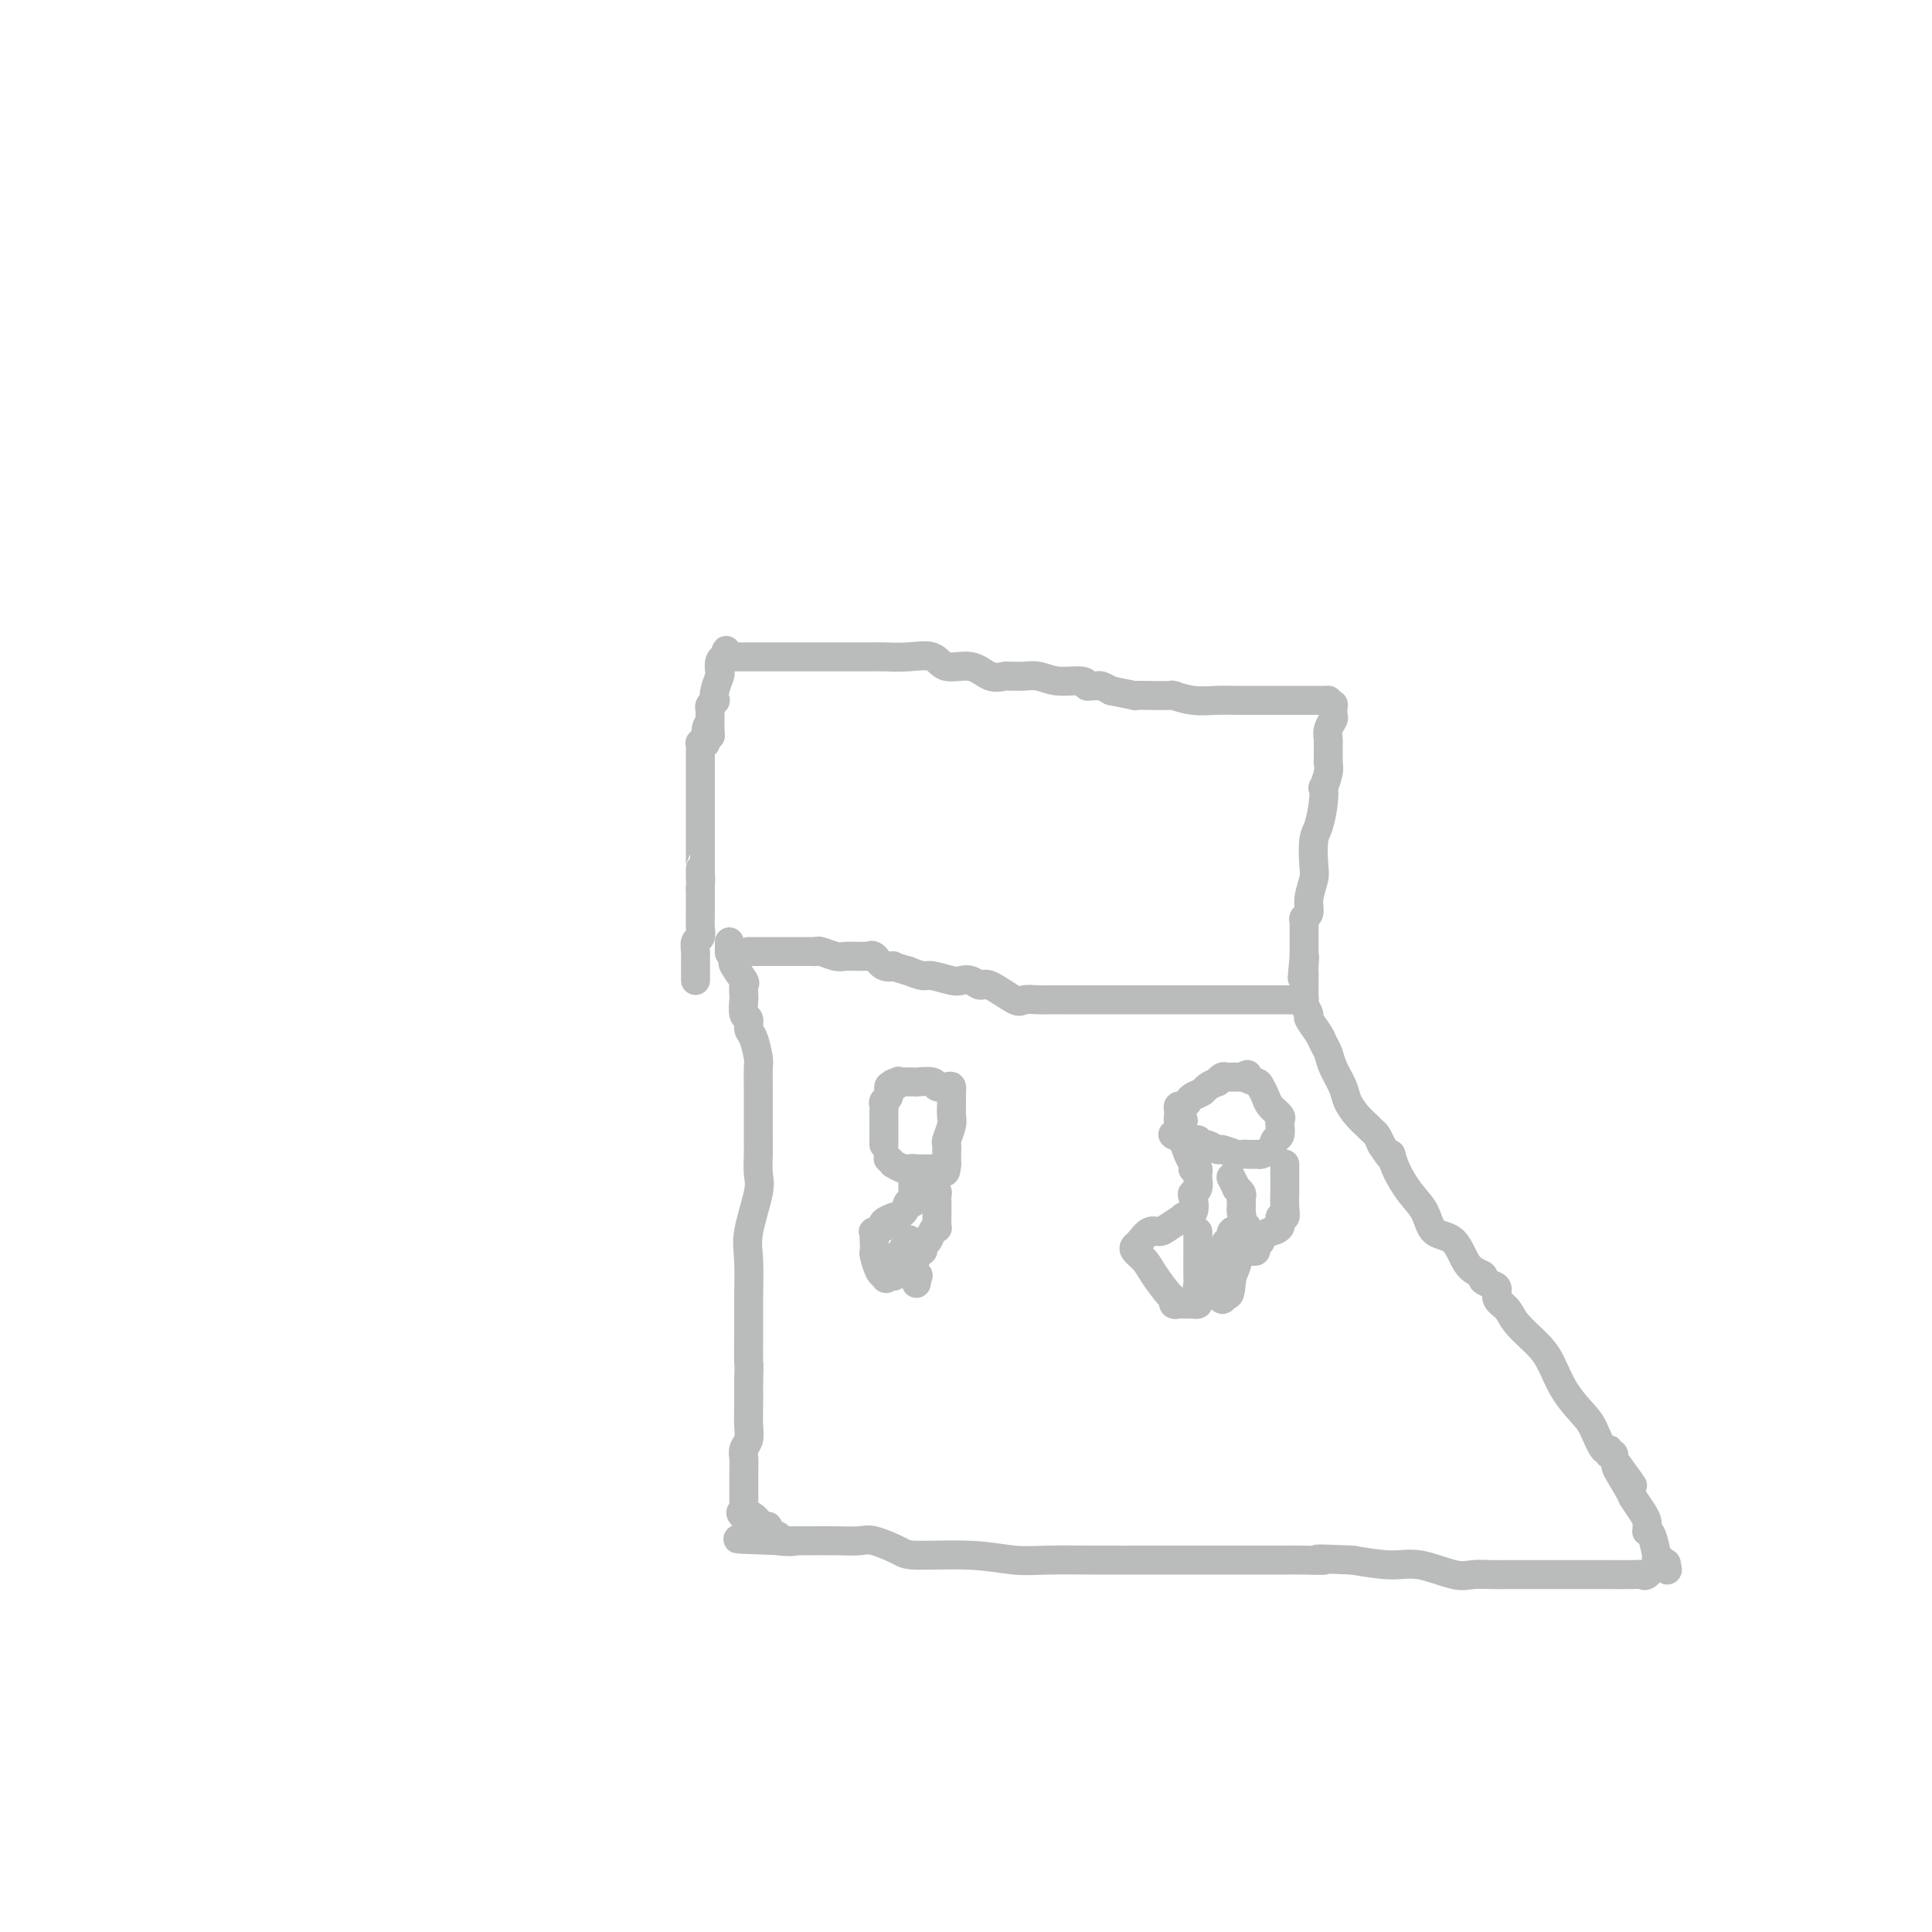 <svg viewBox='0 0 400 400' version='1.1' xmlns='http://www.w3.org/2000/svg' xmlns:xlink='http://www.w3.org/1999/xlink'><g fill='none' stroke='#BABBBB' stroke-width='6' stroke-linecap='round' stroke-linejoin='round'><path d='M144,203c0.000,-0.485 0.000,-0.970 0,-1c-0.000,-0.030 -0.000,0.395 0,0c0.000,-0.395 0.000,-1.610 0,-2c-0.000,-0.390 -0.001,0.046 0,0c0.001,-0.046 0.004,-0.575 0,-1c-0.004,-0.425 -0.015,-0.746 0,-1c0.015,-0.254 0.057,-0.442 0,-1c-0.057,-0.558 -0.211,-1.486 0,-2c0.211,-0.514 0.789,-0.614 1,-1c0.211,-0.386 0.057,-1.059 0,-2c-0.057,-0.941 -0.015,-2.149 0,-3c0.015,-0.851 0.004,-1.344 0,-2c-0.004,-0.656 -0.001,-1.473 0,-2c0.001,-0.527 0.001,-0.763 0,-1'/><path d='M145,184c0.155,-3.425 0.041,-2.489 0,-2c-0.041,0.489 -0.011,0.530 0,0c0.011,-0.530 0.003,-1.633 0,-2c-0.003,-0.367 -0.001,0.001 0,0c0.001,-0.001 0.000,-0.370 0,-1c-0.000,-0.630 -0.000,-1.519 0,-2c0.000,-0.481 0.000,-0.552 0,-1c-0.000,-0.448 -0.000,-1.272 0,-2c0.000,-0.728 0.000,-1.360 0,-2c-0.000,-0.640 -0.000,-1.290 0,-2c0.000,-0.710 0.000,-1.482 0,-2c-0.000,-0.518 0.000,-0.783 0,-1c-0.000,-0.217 -0.000,-0.387 0,-1c0.000,-0.613 0.000,-1.669 0,-2c-0.000,-0.331 -0.000,0.062 0,0c0.000,-0.062 0.000,-0.579 0,-1c-0.000,-0.421 -0.000,-0.745 0,-1c0.000,-0.255 0.000,-0.440 0,-1c-0.000,-0.560 -0.001,-1.495 0,-2c0.001,-0.505 0.004,-0.579 0,-1c-0.004,-0.421 -0.015,-1.187 0,-2c0.015,-0.813 0.056,-1.671 0,-2c-0.056,-0.329 -0.207,-0.127 0,0c0.207,0.127 0.774,0.179 1,0c0.226,-0.179 0.113,-0.590 0,-1'/><path d='M146,153c0.381,-4.980 0.834,-1.931 1,-1c0.166,0.931 0.044,-0.258 0,-1c-0.044,-0.742 -0.012,-1.039 0,-1c0.012,0.039 0.002,0.414 0,0c-0.002,-0.414 0.003,-1.618 0,-2c-0.003,-0.382 -0.015,0.056 0,0c0.015,-0.056 0.055,-0.608 0,-1c-0.055,-0.392 -0.207,-0.623 0,-1c0.207,-0.377 0.774,-0.898 1,-1c0.226,-0.102 0.112,0.215 0,0c-0.112,-0.215 -0.224,-0.961 0,-2c0.224,-1.039 0.782,-2.371 1,-3c0.218,-0.629 0.097,-0.554 0,-1c-0.097,-0.446 -0.171,-1.413 0,-2c0.171,-0.587 0.585,-0.793 1,-1'/><path d='M150,136c0.633,-2.630 0.216,-0.705 0,0c-0.216,0.705 -0.229,0.189 0,0c0.229,-0.189 0.701,-0.051 1,0c0.299,0.051 0.425,0.014 1,0c0.575,-0.014 1.599,-0.004 2,0c0.401,0.004 0.178,0.001 1,0c0.822,-0.001 2.687,-0.000 4,0c1.313,0.000 2.072,0.000 3,0c0.928,-0.000 2.023,0.000 3,0c0.977,-0.000 1.835,-0.000 3,0c1.165,0.000 2.638,0.001 4,0c1.362,-0.001 2.613,-0.002 4,0c1.387,0.002 2.911,0.009 4,0c1.089,-0.009 1.743,-0.033 3,0c1.257,0.033 3.116,0.121 5,0c1.884,-0.121 3.794,-0.453 5,0c1.206,0.453 1.708,1.691 3,2c1.292,0.309 3.372,-0.309 5,0c1.628,0.309 2.802,1.547 4,2c1.198,0.453 2.421,0.120 3,0c0.579,-0.120 0.516,-0.028 1,0c0.484,0.028 1.517,-0.008 2,0c0.483,0.008 0.416,0.058 1,0c0.584,-0.058 1.820,-0.226 3,0c1.180,0.226 2.305,0.845 4,1c1.695,0.155 3.959,-0.155 5,0c1.041,0.155 0.859,0.776 1,1c0.141,0.224 0.605,0.050 1,0c0.395,-0.050 0.722,0.025 1,0c0.278,-0.025 0.508,-0.150 1,0c0.492,0.150 1.246,0.575 2,1'/><path d='M230,143c6.638,1.309 4.732,1.083 5,1c0.268,-0.083 2.710,-0.023 4,0c1.290,0.023 1.428,0.010 2,0c0.572,-0.010 1.576,-0.017 2,0c0.424,0.017 0.266,0.057 0,0c-0.266,-0.057 -0.639,-0.211 0,0c0.639,0.211 2.292,0.789 4,1c1.708,0.211 3.472,0.057 5,0c1.528,-0.057 2.821,-0.015 4,0c1.179,0.015 2.246,0.004 3,0c0.754,-0.004 1.197,-0.001 2,0c0.803,0.001 1.966,0.000 3,0c1.034,-0.000 1.940,-0.000 3,0c1.060,0.000 2.274,0.000 3,0c0.726,-0.000 0.964,-0.000 1,0c0.036,0.000 -0.130,0.000 0,0c0.130,-0.000 0.556,-0.000 1,0c0.444,0.000 0.907,0.000 1,0c0.093,-0.000 -0.185,-0.000 0,0c0.185,0.000 0.833,0.000 1,0c0.167,-0.000 -0.147,-0.000 0,0c0.147,0.000 0.756,0.000 1,0c0.244,-0.000 0.122,-0.000 0,0'/><path d='M275,145c0.420,0.478 0.841,0.957 1,1c0.159,0.043 0.057,-0.349 0,0c-0.057,0.349 -0.068,1.439 0,2c0.068,0.561 0.214,0.592 0,1c-0.214,0.408 -0.790,1.194 -1,2c-0.210,0.806 -0.055,1.632 0,2c0.055,0.368 0.011,0.278 0,1c-0.011,0.722 0.011,2.254 0,3c-0.011,0.746 -0.055,0.704 0,1c0.055,0.296 0.208,0.930 0,2c-0.208,1.070 -0.777,2.577 -1,3c-0.223,0.423 -0.098,-0.238 0,0c0.098,0.238 0.171,1.374 0,3c-0.171,1.626 -0.586,3.740 -1,5c-0.414,1.260 -0.828,1.665 -1,3c-0.172,1.335 -0.102,3.601 0,5c0.102,1.399 0.238,1.933 0,3c-0.238,1.067 -0.848,2.669 -1,4c-0.152,1.331 0.156,2.393 0,3c-0.156,0.607 -0.774,0.759 -1,1c-0.226,0.241 -0.061,0.570 0,1c0.061,0.430 0.016,0.959 0,1c-0.016,0.041 -0.004,-0.407 0,0c0.004,0.407 0.001,1.668 0,2c-0.001,0.332 -0.000,-0.265 0,0c0.000,0.265 0.000,1.391 0,2c-0.000,0.609 -0.000,0.703 0,1c0.000,0.297 0.000,0.799 0,1c-0.000,0.201 -0.000,0.100 0,0'/><path d='M270,198c-0.774,8.377 -0.207,2.819 0,1c0.207,-1.819 0.056,0.100 0,1c-0.056,0.900 -0.015,0.781 0,1c0.015,0.219 0.004,0.777 0,1c-0.004,0.223 -0.002,0.112 0,0'/><path d='M270,202c-0.000,0.555 -0.000,-0.058 0,0c0.000,0.058 0.000,0.785 0,1c-0.000,0.215 -0.000,-0.083 0,0c0.000,0.083 0.000,0.547 0,1c-0.000,0.453 -0.001,0.894 0,1c0.001,0.106 0.005,-0.122 0,0c-0.005,0.122 -0.017,0.594 0,1c0.017,0.406 0.064,0.745 0,1c-0.064,0.255 -0.239,0.424 0,1c0.239,0.576 0.890,1.557 1,2c0.110,0.443 -0.323,0.347 0,1c0.323,0.653 1.400,2.054 2,3c0.600,0.946 0.723,1.435 1,2c0.277,0.565 0.707,1.204 1,2c0.293,0.796 0.449,1.747 1,3c0.551,1.253 1.495,2.808 2,4c0.505,1.192 0.569,2.020 1,3c0.431,0.980 1.229,2.111 2,3c0.771,0.889 1.516,1.537 2,2c0.484,0.463 0.707,0.740 1,1c0.293,0.260 0.655,0.503 1,1c0.345,0.497 0.672,1.249 1,2'/><path d='M286,237c2.750,4.361 2.124,2.265 2,2c-0.124,-0.265 0.253,1.301 1,3c0.747,1.699 1.865,3.530 3,5c1.135,1.470 2.288,2.579 3,4c0.712,1.421 0.984,3.154 2,4c1.016,0.846 2.776,0.804 4,2c1.224,1.196 1.912,3.629 3,5c1.088,1.371 2.577,1.680 3,2c0.423,0.320 -0.220,0.651 0,1c0.220,0.349 1.303,0.714 2,1c0.697,0.286 1.008,0.492 1,1c-0.008,0.508 -0.337,1.320 0,2c0.337,0.680 1.338,1.230 2,2c0.662,0.770 0.986,1.761 2,3c1.014,1.239 2.719,2.728 4,4c1.281,1.272 2.140,2.328 3,4c0.860,1.672 1.723,3.960 3,6c1.277,2.040 2.968,3.833 4,5c1.032,1.167 1.405,1.710 2,3c0.595,1.290 1.414,3.329 2,4c0.586,0.671 0.941,-0.026 1,0c0.059,0.026 -0.176,0.776 0,1c0.176,0.224 0.765,-0.079 1,0c0.235,0.079 0.118,0.539 0,1'/><path d='M334,302c7.539,10.287 2.388,3.506 1,2c-1.388,-1.506 0.987,2.265 2,4c1.013,1.735 0.664,1.435 1,2c0.336,0.565 1.357,1.994 2,3c0.643,1.006 0.907,1.590 1,2c0.093,0.410 0.015,0.647 0,1c-0.015,0.353 0.035,0.823 0,1c-0.035,0.177 -0.153,0.060 0,0c0.153,-0.060 0.576,-0.065 1,1c0.424,1.065 0.848,3.200 1,4c0.152,0.800 0.030,0.266 0,0c-0.030,-0.266 0.030,-0.264 0,0c-0.030,0.264 -0.152,0.790 0,1c0.152,0.210 0.576,0.105 1,0'/><path d='M344,323c1.760,3.478 1.158,1.671 1,1c-0.158,-0.671 0.126,-0.208 0,0c-0.126,0.208 -0.663,0.161 -1,0c-0.337,-0.161 -0.473,-0.435 -1,0c-0.527,0.435 -1.445,1.581 -2,2c-0.555,0.419 -0.748,0.112 -1,0c-0.252,-0.112 -0.563,-0.030 -2,0c-1.437,0.030 -4.001,0.008 -5,0c-0.999,-0.008 -0.434,-0.002 -1,0c-0.566,0.002 -2.262,0.001 -4,0c-1.738,-0.001 -3.517,0.000 -5,0c-1.483,-0.000 -2.669,-0.001 -4,0c-1.331,0.001 -2.807,0.002 -4,0c-1.193,-0.002 -2.103,-0.008 -3,0c-0.897,0.008 -1.780,0.031 -3,0c-1.220,-0.031 -2.777,-0.116 -4,0c-1.223,0.116 -2.111,0.433 -4,0c-1.889,-0.433 -4.778,-1.617 -7,-2c-2.222,-0.383 -3.778,0.033 -6,0c-2.222,-0.033 -5.111,-0.517 -8,-1'/><path d='M280,323c-10.609,-0.464 -6.633,-0.124 -6,0c0.633,0.124 -2.078,0.033 -4,0c-1.922,-0.033 -3.055,-0.009 -4,0c-0.945,0.009 -1.703,0.002 -3,0c-1.297,-0.002 -3.133,-0.001 -5,0c-1.867,0.001 -3.765,-0.000 -6,0c-2.235,0.000 -4.808,0.001 -7,0c-2.192,-0.001 -4.005,-0.004 -7,0c-2.995,0.004 -7.173,0.016 -11,0c-3.827,-0.016 -7.301,-0.059 -10,0c-2.699,0.059 -4.621,0.218 -7,0c-2.379,-0.218 -5.216,-0.815 -9,-1c-3.784,-0.185 -8.517,0.041 -11,0c-2.483,-0.041 -2.716,-0.351 -4,-1c-1.284,-0.649 -3.618,-1.638 -5,-2c-1.382,-0.362 -1.813,-0.097 -3,0c-1.187,0.097 -3.131,0.026 -5,0c-1.869,-0.026 -3.664,-0.007 -5,0c-1.336,0.007 -2.214,0.002 -3,0c-0.786,-0.002 -1.481,-0.001 -2,0c-0.519,0.001 -0.863,0.000 -1,0c-0.137,-0.000 -0.069,-0.000 0,0'/><path d='M162,319c-18.191,-0.636 -4.668,-0.227 0,0c4.668,0.227 0.480,0.272 -1,0c-1.480,-0.272 -0.252,-0.862 0,-1c0.252,-0.138 -0.470,0.175 -1,0c-0.530,-0.175 -0.866,-0.839 -1,-1c-0.134,-0.161 -0.064,0.181 0,0c0.064,-0.181 0.123,-0.886 0,-1c-0.123,-0.114 -0.428,0.362 -1,0c-0.572,-0.362 -1.411,-1.561 -2,-2c-0.589,-0.439 -0.928,-0.118 -1,0c-0.072,0.118 0.122,0.034 0,0c-0.122,-0.034 -0.561,-0.017 -1,0'/><path d='M154,314c-1.238,-1.031 -0.332,-1.107 0,-1c0.332,0.107 0.089,0.398 0,0c-0.089,-0.398 -0.024,-1.486 0,-2c0.024,-0.514 0.006,-0.455 0,-1c-0.006,-0.545 -0.001,-1.693 0,-2c0.001,-0.307 -0.001,0.227 0,0c0.001,-0.227 0.004,-1.215 0,-2c-0.004,-0.785 -0.015,-1.367 0,-2c0.015,-0.633 0.057,-1.315 0,-2c-0.057,-0.685 -0.211,-1.371 0,-2c0.211,-0.629 0.789,-1.199 1,-2c0.211,-0.801 0.057,-1.831 0,-3c-0.057,-1.169 -0.016,-2.477 0,-4c0.016,-1.523 0.008,-3.262 0,-5'/><path d='M155,286c0.154,-4.880 0.039,-3.081 0,-4c-0.039,-0.919 -0.003,-4.557 0,-7c0.003,-2.443 -0.027,-3.692 0,-6c0.027,-2.308 0.112,-5.675 0,-8c-0.112,-2.325 -0.422,-3.609 0,-6c0.422,-2.391 1.577,-5.891 2,-8c0.423,-2.109 0.113,-2.827 0,-4c-0.113,-1.173 -0.030,-2.800 0,-4c0.030,-1.200 0.008,-1.972 0,-3c-0.008,-1.028 -0.002,-2.311 0,-3c0.002,-0.689 0.001,-0.783 0,-1c-0.001,-0.217 -0.000,-0.555 0,-1c0.000,-0.445 0.001,-0.995 0,-2c-0.001,-1.005 -0.003,-2.465 0,-3c0.003,-0.535 0.011,-0.145 0,-1c-0.011,-0.855 -0.040,-2.954 0,-4c0.040,-1.046 0.151,-1.037 0,-2c-0.151,-0.963 -0.562,-2.896 -1,-4c-0.438,-1.104 -0.902,-1.378 -1,-2c-0.098,-0.622 0.170,-1.592 0,-2c-0.170,-0.408 -0.777,-0.255 -1,-1c-0.223,-0.745 -0.060,-2.389 0,-3c0.060,-0.611 0.018,-0.189 0,0c-0.018,0.189 -0.012,0.145 0,0c0.012,-0.145 0.031,-0.393 0,-1c-0.031,-0.607 -0.111,-1.575 0,-2c0.111,-0.425 0.415,-0.307 0,-1c-0.415,-0.693 -1.547,-2.198 -2,-3c-0.453,-0.802 -0.226,-0.901 0,-1'/><path d='M152,199c-1.000,-3.868 -1.000,-2.539 -1,-2c0.000,0.539 0.000,0.289 0,0c0.000,-0.289 -0.000,-0.616 0,-1c0.000,-0.384 0.000,-0.824 0,-1c0.000,-0.176 0.000,-0.088 0,0'/><path d='M270,207c0.029,-0.000 0.058,-0.000 0,0c-0.058,0.000 -0.205,0.000 -1,0c-0.795,-0.000 -2.240,-0.000 -3,0c-0.760,0.000 -0.837,0.000 -2,0c-1.163,-0.000 -3.414,-0.000 -5,0c-1.586,0.000 -2.508,0.000 -4,0c-1.492,-0.000 -3.556,-0.000 -5,0c-1.444,0.000 -2.269,0.000 -4,0c-1.731,-0.000 -4.370,-0.000 -6,0c-1.630,0.000 -2.253,0.000 -3,0c-0.747,-0.000 -1.618,-0.000 -3,0c-1.382,0.000 -3.275,0.000 -4,0c-0.725,-0.000 -0.281,-0.000 -1,0c-0.719,0.000 -2.600,0.000 -4,0c-1.400,-0.000 -2.319,-0.001 -3,0c-0.681,0.001 -1.124,0.003 -2,0c-0.876,-0.003 -2.185,-0.012 -3,0c-0.815,0.012 -1.135,0.047 -2,0c-0.865,-0.047 -2.276,-0.174 -3,0c-0.724,0.174 -0.761,0.649 -2,0c-1.239,-0.649 -3.681,-2.422 -5,-3c-1.319,-0.578 -1.516,0.037 -2,0c-0.484,-0.037 -1.256,-0.727 -2,-1c-0.744,-0.273 -1.462,-0.128 -2,0c-0.538,0.128 -0.897,0.241 -2,0c-1.103,-0.241 -2.951,-0.834 -4,-1c-1.049,-0.166 -1.300,0.095 -2,0c-0.700,-0.095 -1.850,-0.548 -3,-1'/><path d='M188,201c-4.299,-1.187 -3.045,-1.155 -3,-1c0.045,0.155 -1.117,0.434 -2,0c-0.883,-0.434 -1.486,-1.581 -2,-2c-0.514,-0.419 -0.937,-0.111 -1,0c-0.063,0.111 0.235,0.026 0,0c-0.235,-0.026 -1.004,0.007 -2,0c-0.996,-0.007 -2.218,-0.054 -3,0c-0.782,0.054 -1.125,0.211 -2,0c-0.875,-0.211 -2.284,-0.789 -3,-1c-0.716,-0.211 -0.741,-0.057 -1,0c-0.259,0.057 -0.752,0.015 -1,0c-0.248,-0.015 -0.251,-0.004 -1,0c-0.749,0.004 -2.243,0.001 -3,0c-0.757,-0.001 -0.777,-0.000 -1,0c-0.223,0.000 -0.649,0.000 -1,0c-0.351,-0.000 -0.626,-0.000 -1,0c-0.374,0.000 -0.846,0.000 -1,0c-0.154,-0.000 0.011,-0.000 0,0c-0.011,0.000 -0.199,0.000 -1,0c-0.801,-0.000 -2.216,-0.000 -3,0c-0.784,0.000 -0.938,0.000 -1,0c-0.062,-0.000 -0.031,-0.000 0,0'/><path d='M183,237c-0.000,-0.447 -0.000,-0.894 0,-1c0.000,-0.106 0.000,0.130 0,0c-0.000,-0.130 -0.000,-0.626 0,-1c0.000,-0.374 0.000,-0.625 0,-1c-0.000,-0.375 -0.000,-0.874 0,-1c0.000,-0.126 0.000,0.121 0,0c-0.000,-0.121 -0.001,-0.610 0,-1c0.001,-0.390 0.004,-0.681 0,-1c-0.004,-0.319 -0.016,-0.667 0,-1c0.016,-0.333 0.060,-0.650 0,-1c-0.060,-0.350 -0.222,-0.733 0,-1c0.222,-0.267 0.829,-0.418 1,-1c0.171,-0.582 -0.094,-1.595 0,-2c0.094,-0.405 0.547,-0.203 1,0'/><path d='M185,225c0.245,-1.796 -0.141,-0.285 0,0c0.141,0.285 0.811,-0.656 1,-1c0.189,-0.344 -0.102,-0.092 0,0c0.102,0.092 0.599,0.025 1,0c0.401,-0.025 0.707,-0.008 1,0c0.293,0.008 0.574,0.006 1,0c0.426,-0.006 0.996,-0.015 1,0c0.004,0.015 -0.559,0.056 0,0c0.559,-0.056 2.241,-0.207 3,0c0.759,0.207 0.596,0.773 1,1c0.404,0.227 1.376,0.116 2,0c0.624,-0.116 0.899,-0.237 1,0c0.101,0.237 0.027,0.834 0,1c-0.027,0.166 -0.007,-0.097 0,0c0.007,0.097 0.002,0.554 0,1c-0.002,0.446 0.001,0.881 0,1c-0.001,0.119 -0.004,-0.076 0,0c0.004,0.076 0.015,0.425 0,1c-0.015,0.575 -0.057,1.375 0,2c0.057,0.625 0.211,1.073 0,2c-0.211,0.927 -0.789,2.331 -1,3c-0.211,0.669 -0.057,0.603 0,1c0.057,0.397 0.016,1.256 0,2c-0.016,0.744 -0.008,1.372 0,2'/><path d='M196,241c-0.169,2.702 -0.592,1.456 -1,1c-0.408,-0.456 -0.801,-0.122 -1,0c-0.199,0.122 -0.205,0.033 0,0c0.205,-0.033 0.619,-0.009 0,0c-0.619,0.009 -2.273,0.004 -3,0c-0.727,-0.004 -0.528,-0.005 -1,0c-0.472,0.005 -1.614,0.016 -2,0c-0.386,-0.016 -0.016,-0.061 0,0c0.016,0.061 -0.322,0.226 -1,0c-0.678,-0.226 -1.697,-0.844 -2,-1c-0.303,-0.156 0.111,0.150 0,0c-0.111,-0.150 -0.746,-0.757 -1,-1c-0.254,-0.243 -0.127,-0.121 0,0'/><path d='M189,242c0.000,-0.081 0.000,-0.162 0,0c-0.000,0.162 -0.000,0.568 0,1c0.000,0.432 0.000,0.890 0,1c-0.000,0.110 -0.000,-0.128 0,0c0.000,0.128 0.000,0.622 0,1c-0.000,0.378 -0.000,0.640 0,1c0.000,0.360 0.001,0.819 0,1c-0.001,0.181 -0.004,0.085 0,0c0.004,-0.085 0.013,-0.160 0,0c-0.013,0.160 -0.050,0.555 0,1c0.050,0.445 0.187,0.942 0,1c-0.187,0.058 -0.699,-0.321 -1,0c-0.301,0.321 -0.392,1.344 -1,2c-0.608,0.656 -1.732,0.946 -2,1c-0.268,0.054 0.320,-0.129 0,0c-0.320,0.129 -1.548,0.569 -2,1c-0.452,0.431 -0.129,0.851 0,1c0.129,0.149 0.063,0.025 0,0c-0.063,-0.025 -0.122,0.049 0,0c0.122,-0.049 0.425,-0.222 0,0c-0.425,0.222 -1.578,0.837 -2,1c-0.422,0.163 -0.114,-0.127 0,0c0.114,0.127 0.033,0.671 0,1c-0.033,0.329 -0.020,0.442 0,1c0.020,0.558 0.047,1.562 0,2c-0.047,0.438 -0.166,0.310 0,1c0.166,0.690 0.619,2.197 1,3c0.381,0.803 0.691,0.901 1,1'/><path d='M183,264c0.476,1.400 0.665,0.399 1,0c0.335,-0.399 0.815,-0.195 1,0c0.185,0.195 0.074,0.381 0,0c-0.074,-0.381 -0.113,-1.329 0,-2c0.113,-0.671 0.377,-1.065 1,-2c0.623,-0.935 1.607,-2.410 2,-3c0.393,-0.590 0.197,-0.295 0,0'/><path d='M193,246c-0.113,-0.130 -0.226,-0.260 0,0c0.226,0.260 0.793,0.910 1,1c0.207,0.090 0.056,-0.382 0,0c-0.056,0.382 -0.015,1.616 0,2c0.015,0.384 0.005,-0.083 0,0c-0.005,0.083 -0.004,0.718 0,1c0.004,0.282 0.012,0.213 0,1c-0.012,0.787 -0.046,2.431 0,3c0.046,0.569 0.170,0.064 0,0c-0.170,-0.064 -0.633,0.312 -1,1c-0.367,0.688 -0.638,1.686 -1,2c-0.362,0.314 -0.814,-0.056 -1,0c-0.186,0.056 -0.106,0.540 0,1c0.106,0.460 0.239,0.897 0,1c-0.239,0.103 -0.850,-0.127 -1,0c-0.150,0.127 0.160,0.612 0,1c-0.160,0.388 -0.789,0.678 -1,1c-0.211,0.322 -0.004,0.675 0,1c0.004,0.325 -0.195,0.623 0,1c0.195,0.377 0.783,0.832 1,1c0.217,0.168 0.062,0.048 0,0c-0.062,-0.048 -0.031,-0.024 0,0'/><path d='M190,264c-0.500,3.000 -0.250,1.500 0,0'/><path d='M245,232c-0.423,0.119 -0.846,0.238 -1,0c-0.154,-0.238 -0.038,-0.834 0,-1c0.038,-0.166 -0.001,0.096 0,0c0.001,-0.096 0.040,-0.550 0,-1c-0.040,-0.450 -0.161,-0.894 0,-1c0.161,-0.106 0.605,0.127 1,0c0.395,-0.127 0.740,-0.612 1,-1c0.260,-0.388 0.433,-0.677 1,-1c0.567,-0.323 1.528,-0.679 2,-1c0.472,-0.321 0.455,-0.608 1,-1c0.545,-0.392 1.653,-0.890 2,-1c0.347,-0.110 -0.067,0.167 0,0c0.067,-0.167 0.614,-0.777 1,-1c0.386,-0.223 0.611,-0.060 1,0c0.389,0.060 0.941,0.016 1,0c0.059,-0.016 -0.376,-0.004 0,0c0.376,0.004 1.563,0.001 2,0c0.437,-0.001 0.125,-0.000 0,0c-0.125,0.000 -0.062,0.000 0,0'/><path d='M257,223c2.129,-0.980 0.950,-0.429 1,0c0.050,0.429 1.327,0.734 2,1c0.673,0.266 0.741,0.491 1,1c0.259,0.509 0.711,1.303 1,2c0.289,0.697 0.417,1.298 1,2c0.583,0.702 1.620,1.507 2,2c0.380,0.493 0.103,0.675 0,1c-0.103,0.325 -0.031,0.793 0,1c0.031,0.207 0.021,0.153 0,0c-0.021,-0.153 -0.051,-0.405 0,0c0.051,0.405 0.185,1.468 0,2c-0.185,0.532 -0.690,0.535 -1,1c-0.310,0.465 -0.427,1.393 -1,2c-0.573,0.607 -1.603,0.895 -2,1c-0.397,0.105 -0.161,0.028 0,0c0.161,-0.028 0.246,-0.008 0,0c-0.246,0.008 -0.823,0.003 -1,0c-0.177,-0.003 0.047,-0.005 0,0c-0.047,0.005 -0.365,0.016 -1,0c-0.635,-0.016 -1.589,-0.061 -2,0c-0.411,0.061 -0.281,0.227 -1,0c-0.719,-0.227 -2.287,-0.848 -3,-1c-0.713,-0.152 -0.573,0.165 -1,0c-0.427,-0.165 -1.423,-0.814 -2,-1c-0.577,-0.186 -0.736,0.090 -1,0c-0.264,-0.090 -0.632,-0.545 -1,-1'/><path d='M248,236c-2.878,-0.249 -2.572,0.129 -3,0c-0.428,-0.129 -1.589,-0.767 -2,-1c-0.411,-0.233 -0.071,-0.063 0,0c0.071,0.063 -0.125,0.018 0,0c0.125,-0.018 0.572,-0.009 1,0c0.428,0.009 0.836,0.020 1,0c0.164,-0.020 0.083,-0.069 0,0c-0.083,0.069 -0.166,0.256 0,1c0.166,0.744 0.583,2.047 1,3c0.417,0.953 0.833,1.558 1,2c0.167,0.442 0.083,0.721 0,1'/><path d='M247,242c0.535,0.876 0.872,0.066 1,0c0.128,-0.066 0.048,0.610 0,1c-0.048,0.390 -0.063,0.493 0,1c0.063,0.507 0.205,1.418 0,2c-0.205,0.582 -0.756,0.834 -1,1c-0.244,0.166 -0.180,0.247 0,1c0.180,0.753 0.477,2.178 0,3c-0.477,0.822 -1.727,1.042 -2,1c-0.273,-0.042 0.432,-0.344 0,0c-0.432,0.344 -2.000,1.335 -3,2c-1.000,0.665 -1.433,1.004 -2,1c-0.567,-0.004 -1.270,-0.349 -2,0c-0.730,0.349 -1.487,1.393 -2,2c-0.513,0.607 -0.782,0.776 -1,1c-0.218,0.224 -0.384,0.504 0,1c0.384,0.496 1.317,1.208 2,2c0.683,0.792 1.114,1.662 2,3c0.886,1.338 2.225,3.143 3,4c0.775,0.857 0.986,0.766 1,1c0.014,0.234 -0.169,0.795 0,1c0.169,0.205 0.690,0.056 1,0c0.310,-0.056 0.409,-0.018 1,0c0.591,0.018 1.674,0.015 2,0c0.326,-0.015 -0.105,-0.043 0,0c0.105,0.043 0.744,0.155 1,0c0.256,-0.155 0.128,-0.578 0,-1'/><path d='M248,269c0.928,-0.254 0.249,-1.388 0,-2c-0.249,-0.612 -0.067,-0.703 0,-1c0.067,-0.297 0.018,-0.801 0,-2c-0.018,-1.199 -0.005,-3.095 0,-4c0.005,-0.905 0.001,-0.821 0,-1c-0.001,-0.179 -0.000,-0.623 0,-1c0.000,-0.377 0.000,-0.689 0,-1c-0.000,-0.311 -0.000,-0.622 0,-1c0.000,-0.378 0.000,-0.822 0,-1c-0.000,-0.178 -0.000,-0.089 0,0'/><path d='M255,244c-0.121,-0.233 -0.243,-0.466 0,0c0.243,0.466 0.850,1.632 1,2c0.150,0.368 -0.156,-0.060 0,0c0.156,0.060 0.774,0.608 1,1c0.226,0.392 0.060,0.628 0,1c-0.060,0.372 -0.014,0.881 0,1c0.014,0.119 -0.004,-0.152 0,0c0.004,0.152 0.030,0.728 0,1c-0.030,0.272 -0.116,0.239 0,1c0.116,0.761 0.435,2.316 0,3c-0.435,0.684 -1.622,0.499 -2,1c-0.378,0.501 0.053,1.689 0,2c-0.053,0.311 -0.591,-0.256 -1,0c-0.409,0.256 -0.688,1.336 -1,2c-0.312,0.664 -0.658,0.913 -1,1c-0.342,0.087 -0.681,0.012 -1,0c-0.319,-0.012 -0.617,0.038 -1,0c-0.383,-0.038 -0.849,-0.165 -1,0c-0.151,0.165 0.015,0.621 0,1c-0.015,0.379 -0.212,0.679 0,1c0.212,0.321 0.831,0.662 1,1c0.169,0.338 -0.113,0.673 0,1c0.113,0.327 0.621,0.646 1,1c0.379,0.354 0.627,0.744 1,1c0.373,0.256 0.870,0.376 1,1c0.130,0.624 -0.106,1.750 0,2c0.106,0.250 0.553,-0.375 1,-1'/><path d='M254,268c0.802,0.666 0.807,-1.668 1,-3c0.193,-1.332 0.574,-1.663 1,-3c0.426,-1.337 0.899,-3.679 1,-5c0.101,-1.321 -0.169,-1.622 0,-2c0.169,-0.378 0.776,-0.832 1,-1c0.224,-0.168 0.064,-0.048 0,0c-0.064,0.048 -0.032,0.024 0,0'/><path d='M266,241c0.000,0.506 0.000,1.013 0,1c-0.000,-0.013 -0.000,-0.544 0,0c0.000,0.544 0.001,2.164 0,3c-0.001,0.836 -0.005,0.888 0,1c0.005,0.112 0.018,0.285 0,1c-0.018,0.715 -0.065,1.971 0,3c0.065,1.029 0.244,1.830 0,2c-0.244,0.170 -0.910,-0.291 -1,0c-0.090,0.291 0.398,1.335 0,2c-0.398,0.665 -1.680,0.951 -2,1c-0.320,0.049 0.321,-0.141 0,0c-0.321,0.141 -1.606,0.612 -2,1c-0.394,0.388 0.101,0.692 0,1c-0.101,0.308 -0.798,0.618 -1,1c-0.202,0.382 0.090,0.834 0,1c-0.090,0.166 -0.563,0.045 -1,0c-0.437,-0.045 -0.839,-0.013 -1,0c-0.161,0.013 -0.080,0.006 0,0'/></g>
</svg>